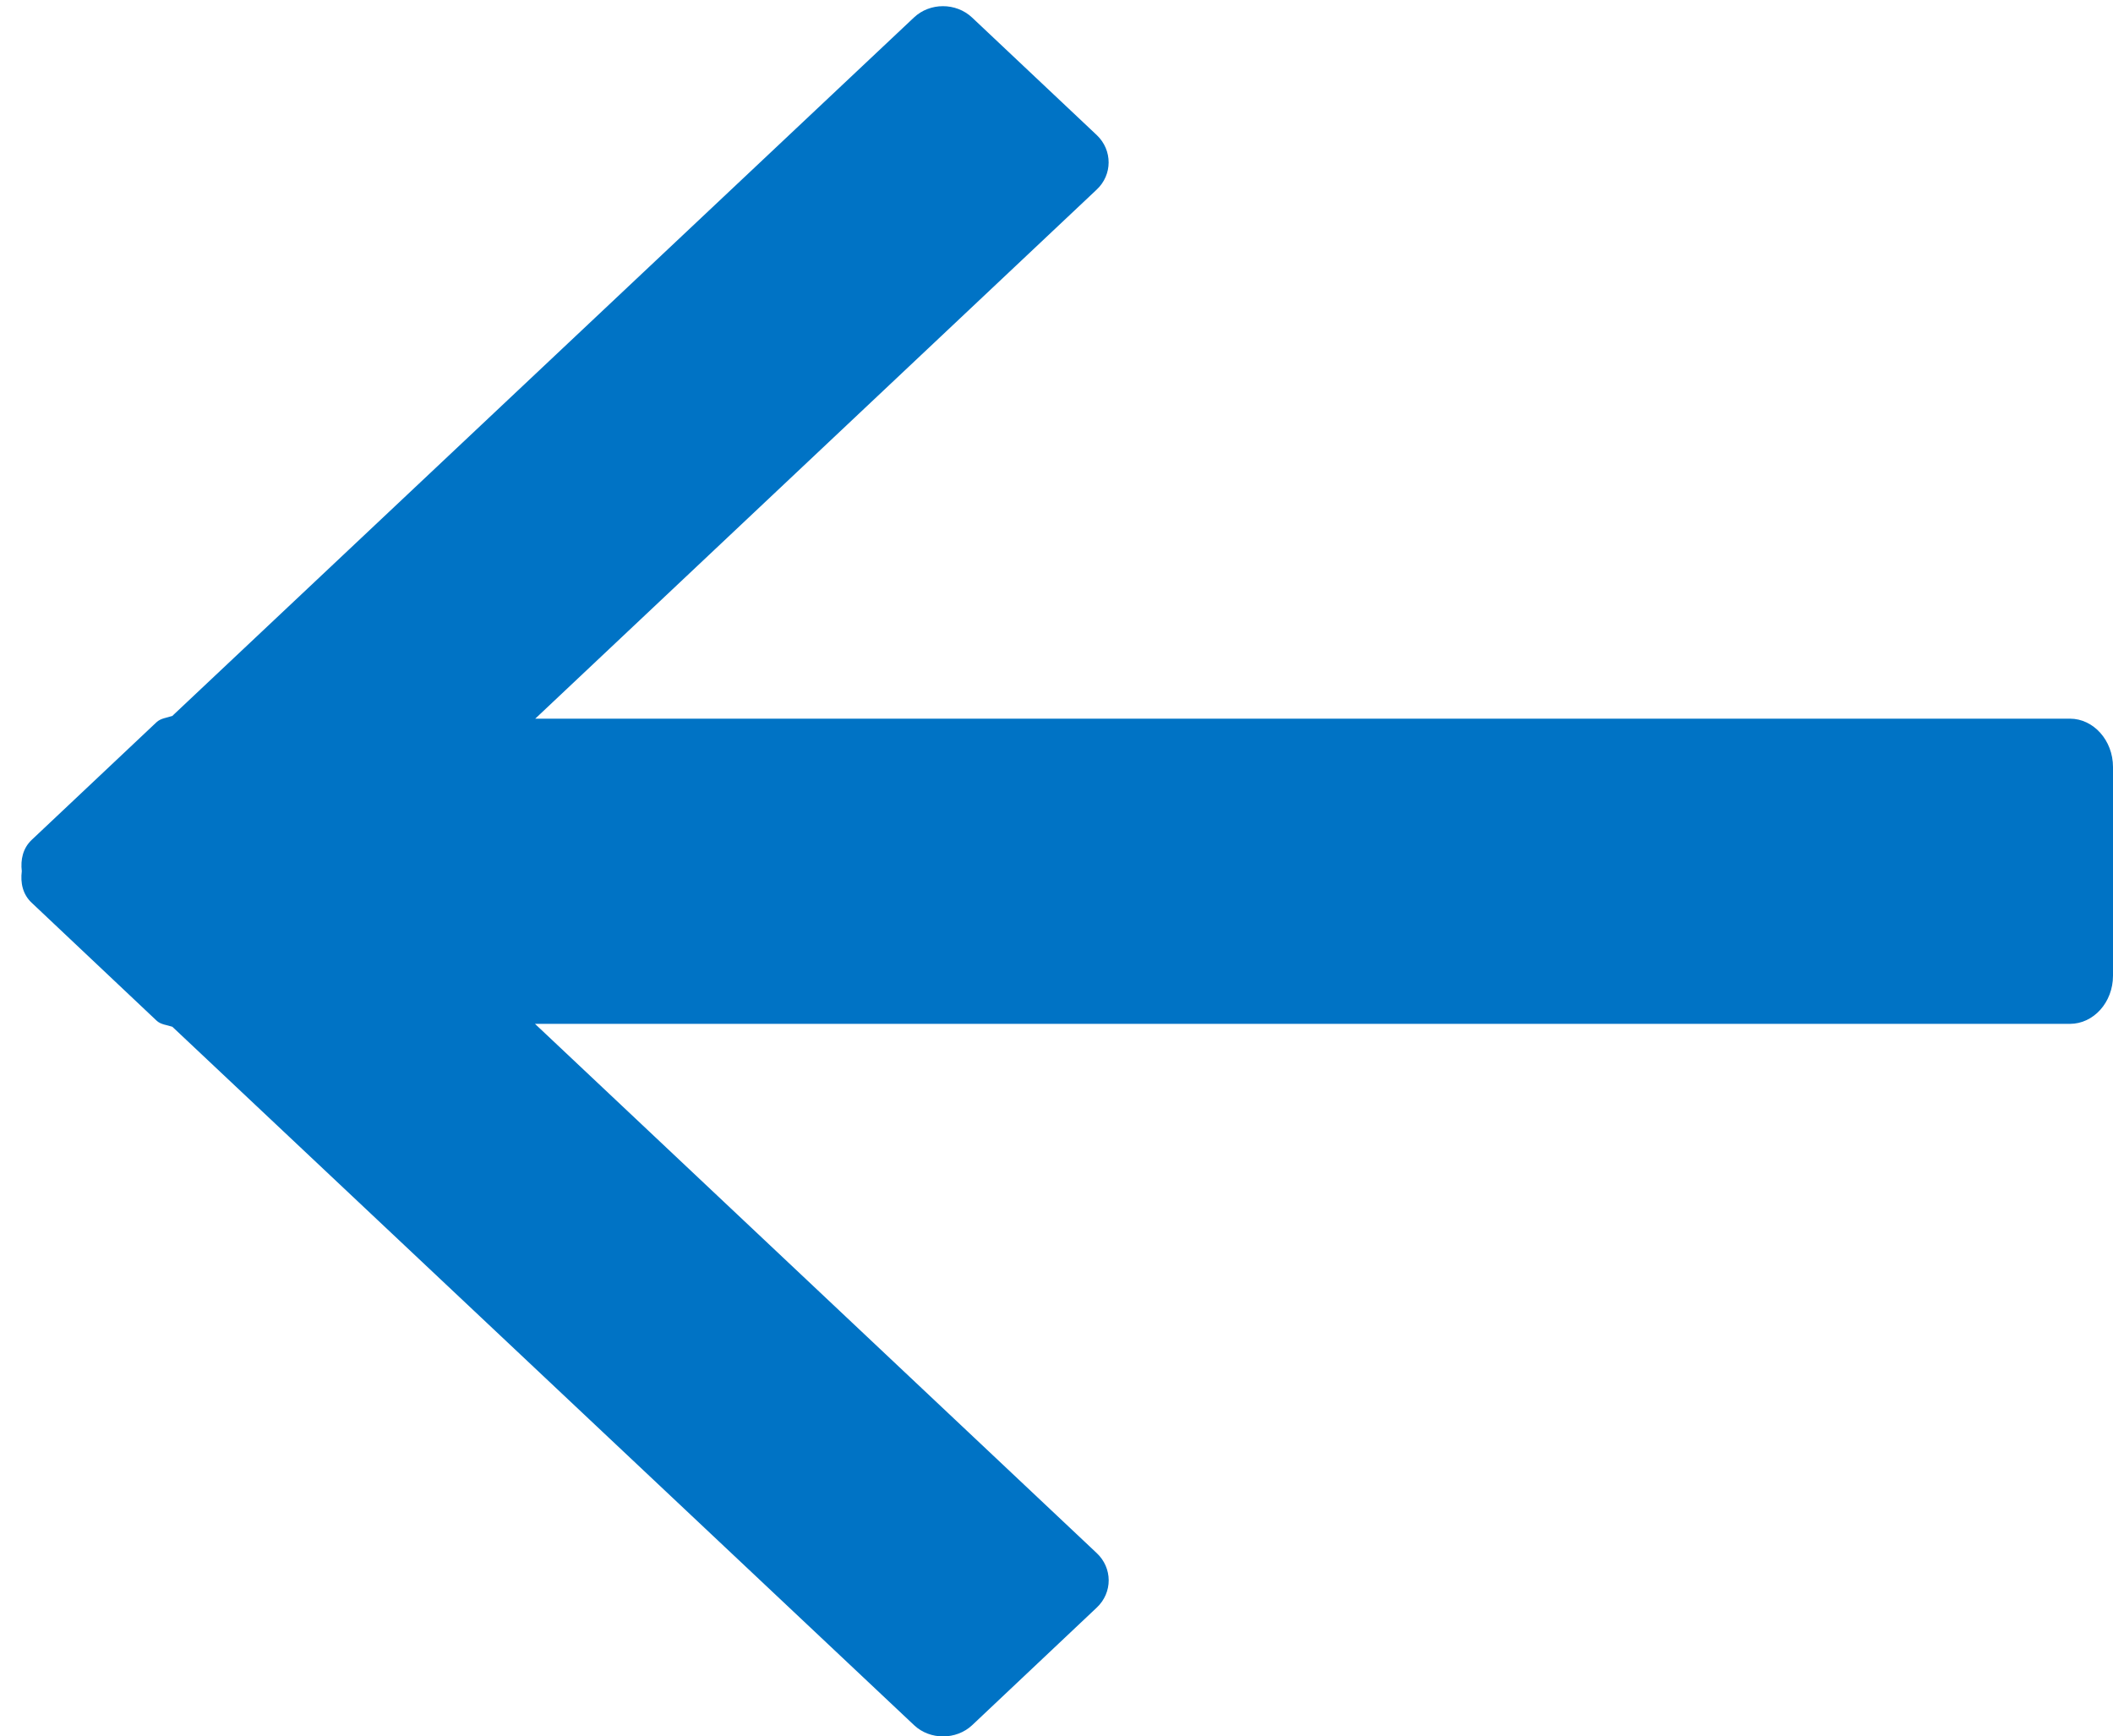 <?xml version="1.0" encoding="utf-8"?>
<!-- Generator: Adobe Illustrator 16.0.0, SVG Export Plug-In . SVG Version: 6.00 Build 0)  -->
<!DOCTYPE svg PUBLIC "-//W3C//DTD SVG 1.1//EN" "http://www.w3.org/Graphics/SVG/1.1/DTD/svg11.dtd">
<svg version="1.1" id="Sky_Broadband" xmlns="http://www.w3.org/2000/svg" xmlns:xlink="http://www.w3.org/1999/xlink" x="0px"
	 y="0px" width="16px" height="13.147px" viewBox="0 1.45 16 13.147" enable-background="new 0 1.45 16 13.147"
	 xml:space="preserve">
<path fill="#0073C5" d="M15.674,6.892H4.053l4.25-4.005c0.122-0.113,0.122-0.3,0.002-0.414l-0.944-0.89
	c-0.122-0.115-0.32-0.115-0.441,0L1.305,6.871c-0.042,0.015-0.087,0.017-0.12,0.048L0.242,7.808
	c-0.07,0.065-0.087,0.153-0.077,0.239C0.154,8.134,0.171,8.223,0.242,8.288l0.943,0.89c0.032,0.031,0.079,0.033,0.12,0.047
	l5.617,5.289c0.12,0.113,0.318,0.113,0.439,0l0.942-0.889c0.124-0.115,0.122-0.303,0-0.416L4.051,9.203h11.623
	C15.852,9.203,16,9.041,16,8.838v-1.58C16,7.056,15.852,6.892,15.674,6.892z"/>
</svg>
